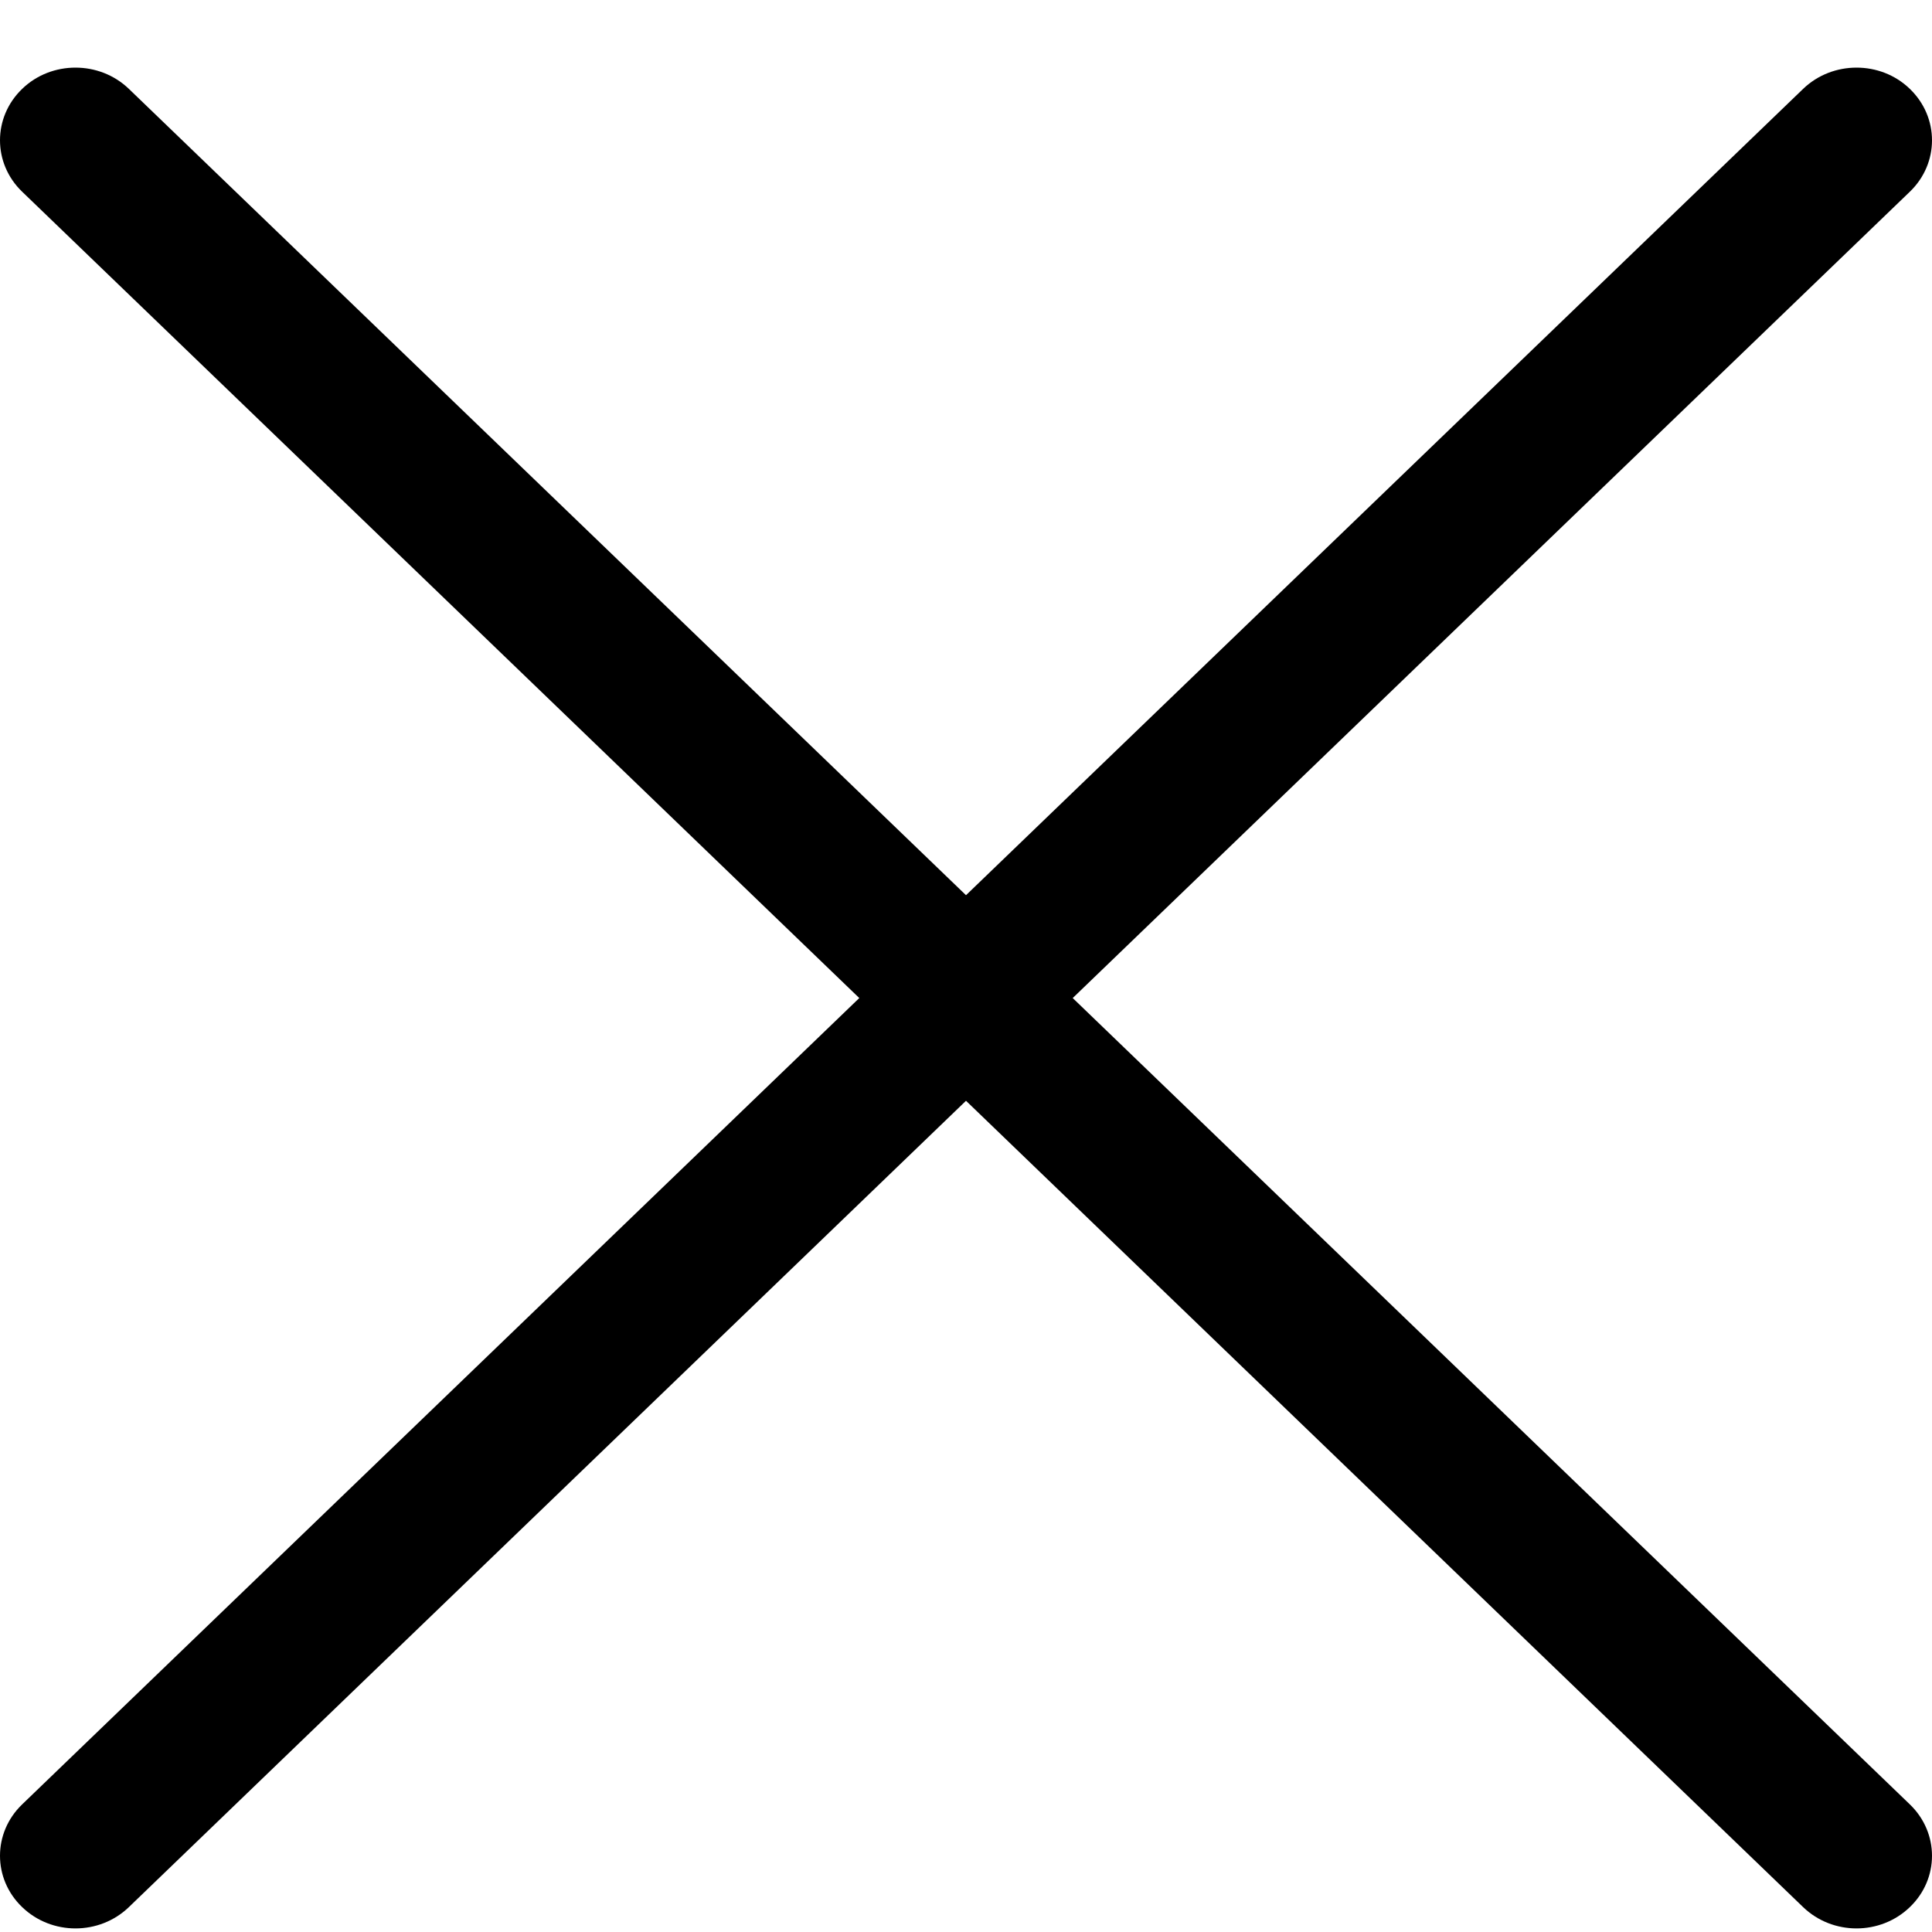 <svg width="17" height="17" viewBox="0 0 17 17" fill="none" xmlns="http://www.w3.org/2000/svg">
<path d="M9.439 8.782L16.805 15.877C17.065 16.127 17.065 16.532 16.805 16.781C16.546 17.031 16.126 17.031 15.866 16.781L8.5 9.686L1.134 16.781C0.874 17.031 0.454 17.031 0.195 16.781C-0.065 16.532 -0.065 16.127 0.195 15.877L7.561 8.782L0.195 1.687C-0.065 1.437 -0.065 1.032 0.195 0.782C0.324 0.657 0.494 0.595 0.664 0.595C0.834 0.595 1.004 0.657 1.134 0.782L8.5 7.877L15.866 0.782C15.996 0.657 16.166 0.595 16.336 0.595C16.506 0.595 16.676 0.657 16.805 0.782C17.065 1.032 17.065 1.437 16.805 1.687L9.439 8.782Z" fill="black"/>
</svg>
